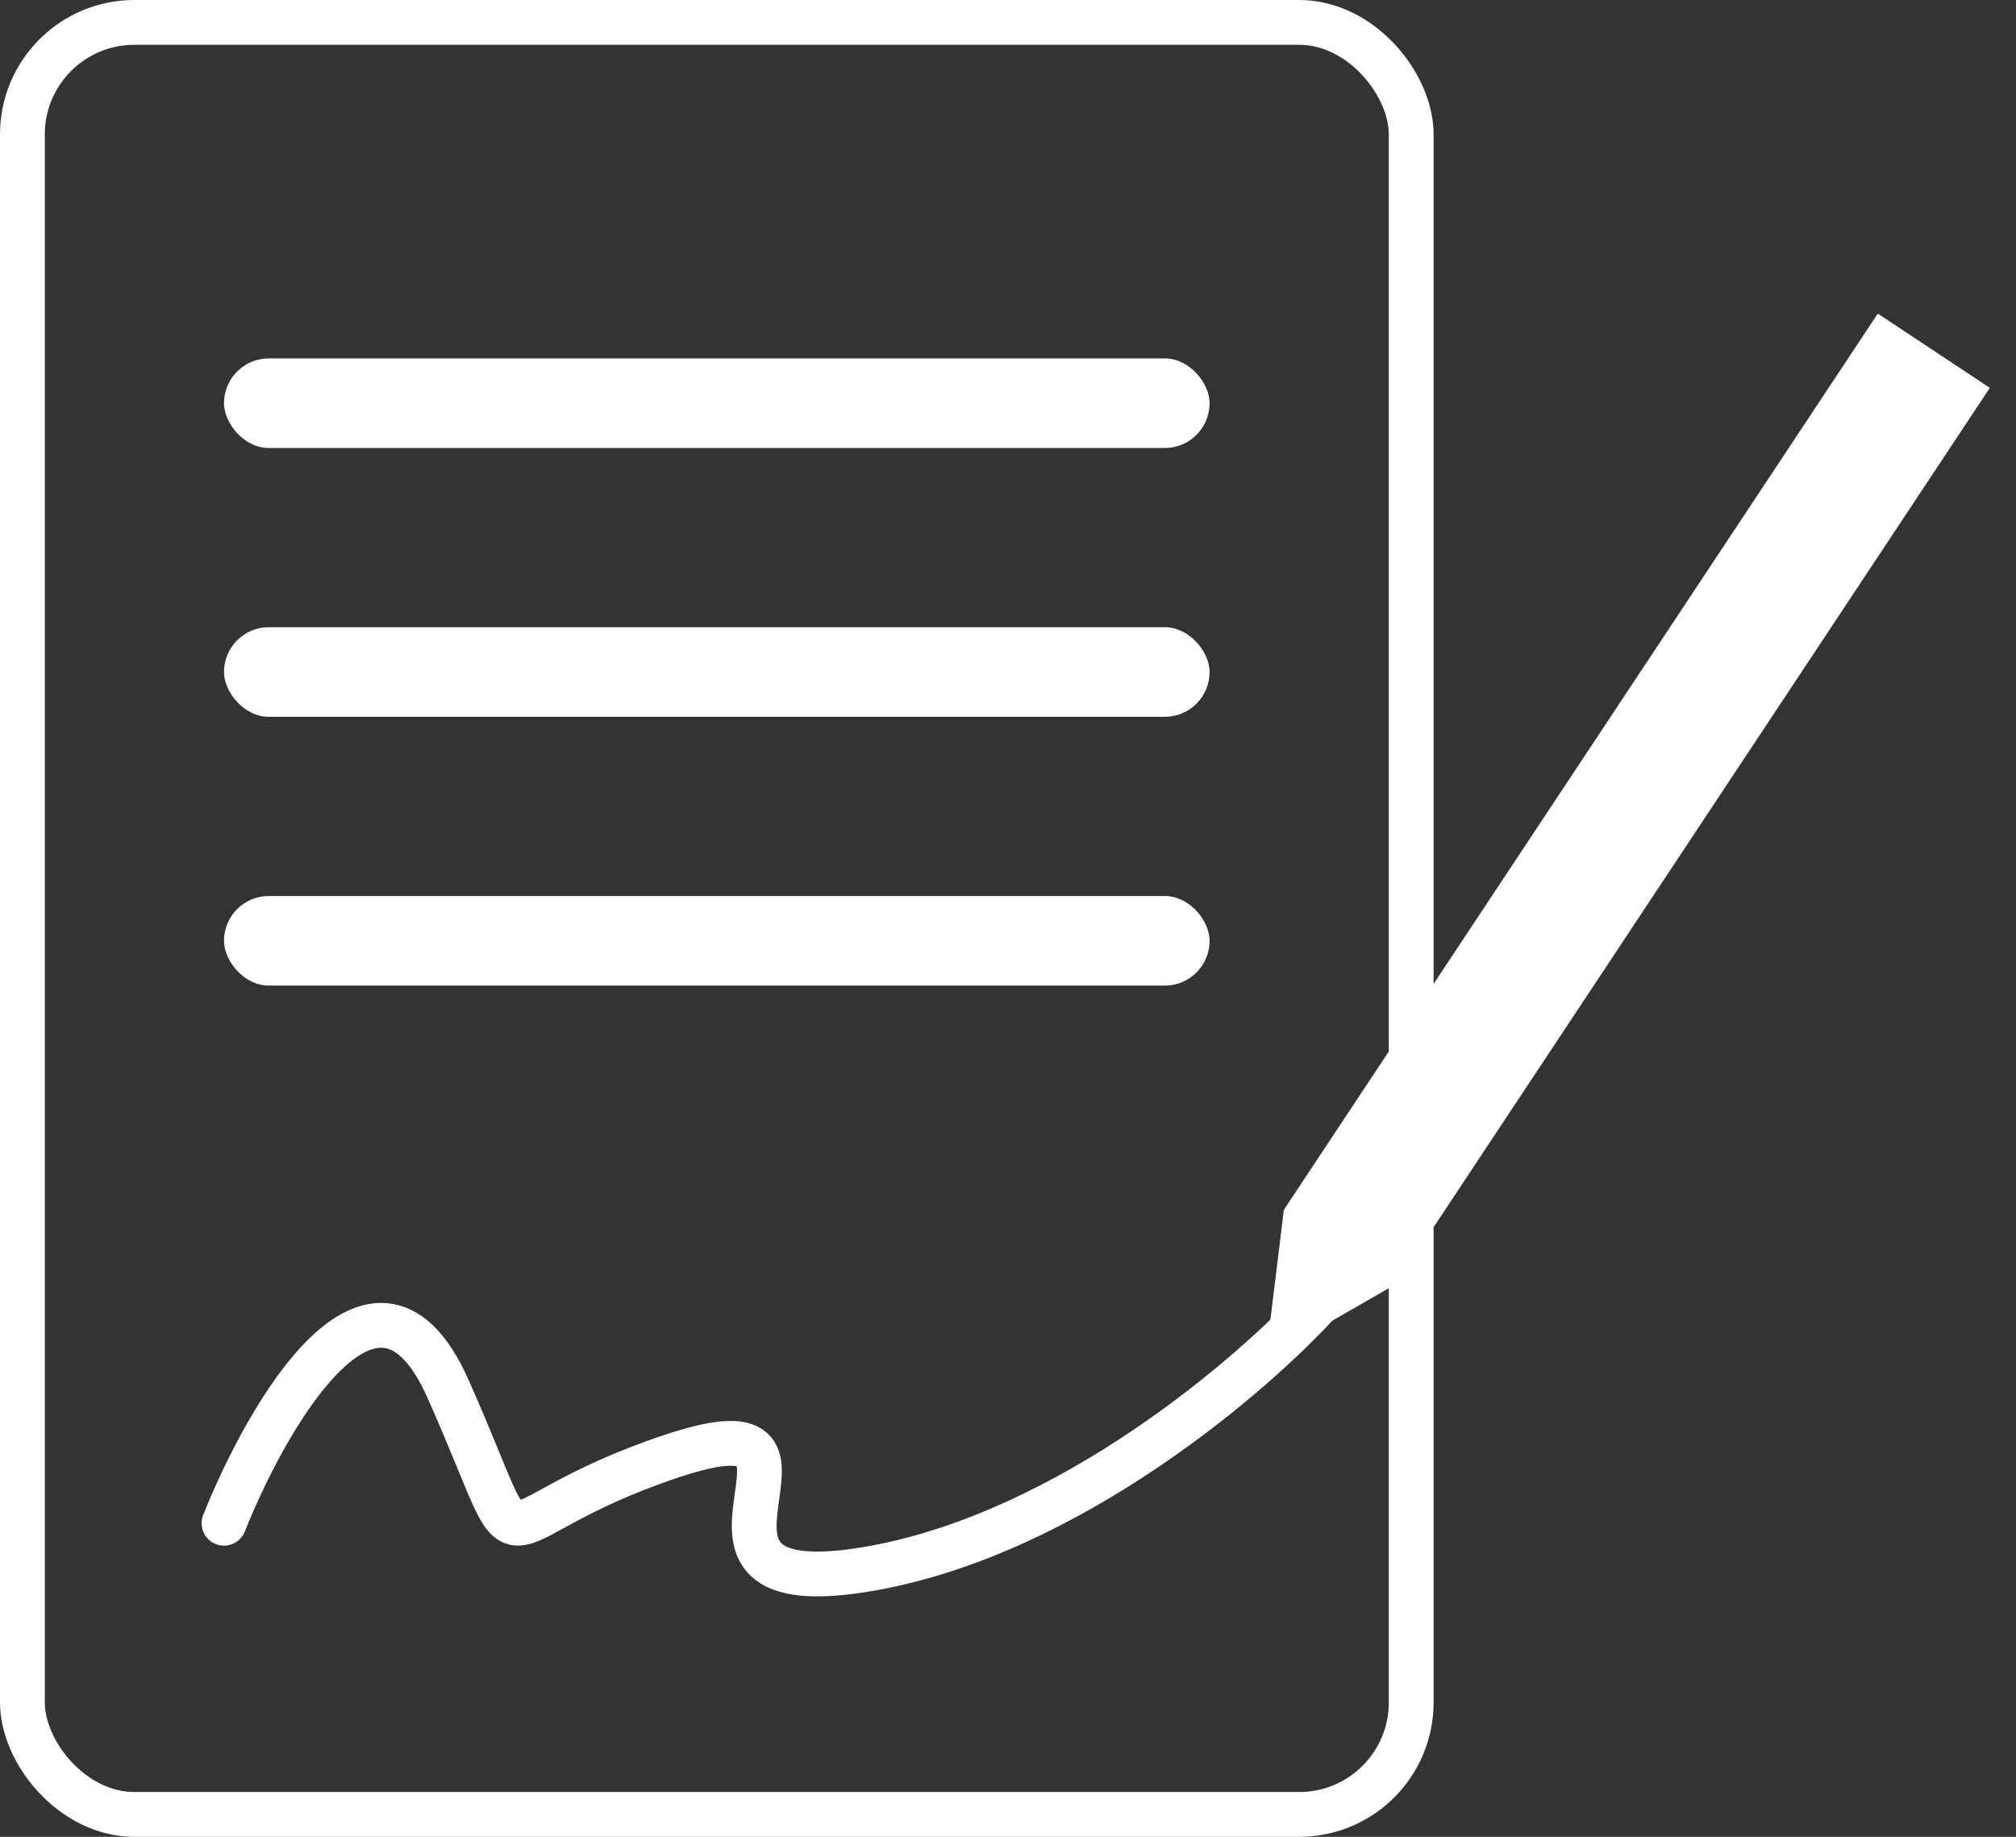 <svg width="45" height="41" viewBox="0 0 45 41" fill="none" xmlns="http://www.w3.org/2000/svg">
<rect x="0" y="0" width="45" height="41" fill="#333333" stroke="none"/>
<rect x="0.5" y="0.5" width="31" height="40" rx="2.5" stroke="white"/>
<path d="M5 34C6 31.5 8.4 27.4 10 31C12 35.5 10.5 34 15 32.5C19.5 31 14 36 19.5 35C23.9 34.2 28 30.667 29.5 29" stroke="white" stroke-linecap="round"/>
<rect x="5" y="8" width="22" height="2" rx="1" fill="white"/>
<rect x="5" y="14" width="22" height="2" rx="1" fill="white"/>
<rect x="5" y="20" width="22" height="2" rx="1" fill="white"/>
<path d="M41.915 7L44.416 8.657L31.158 28.663L28.25 30.335L28.657 27.006L41.915 7Z" fill="white"/>
</svg>
